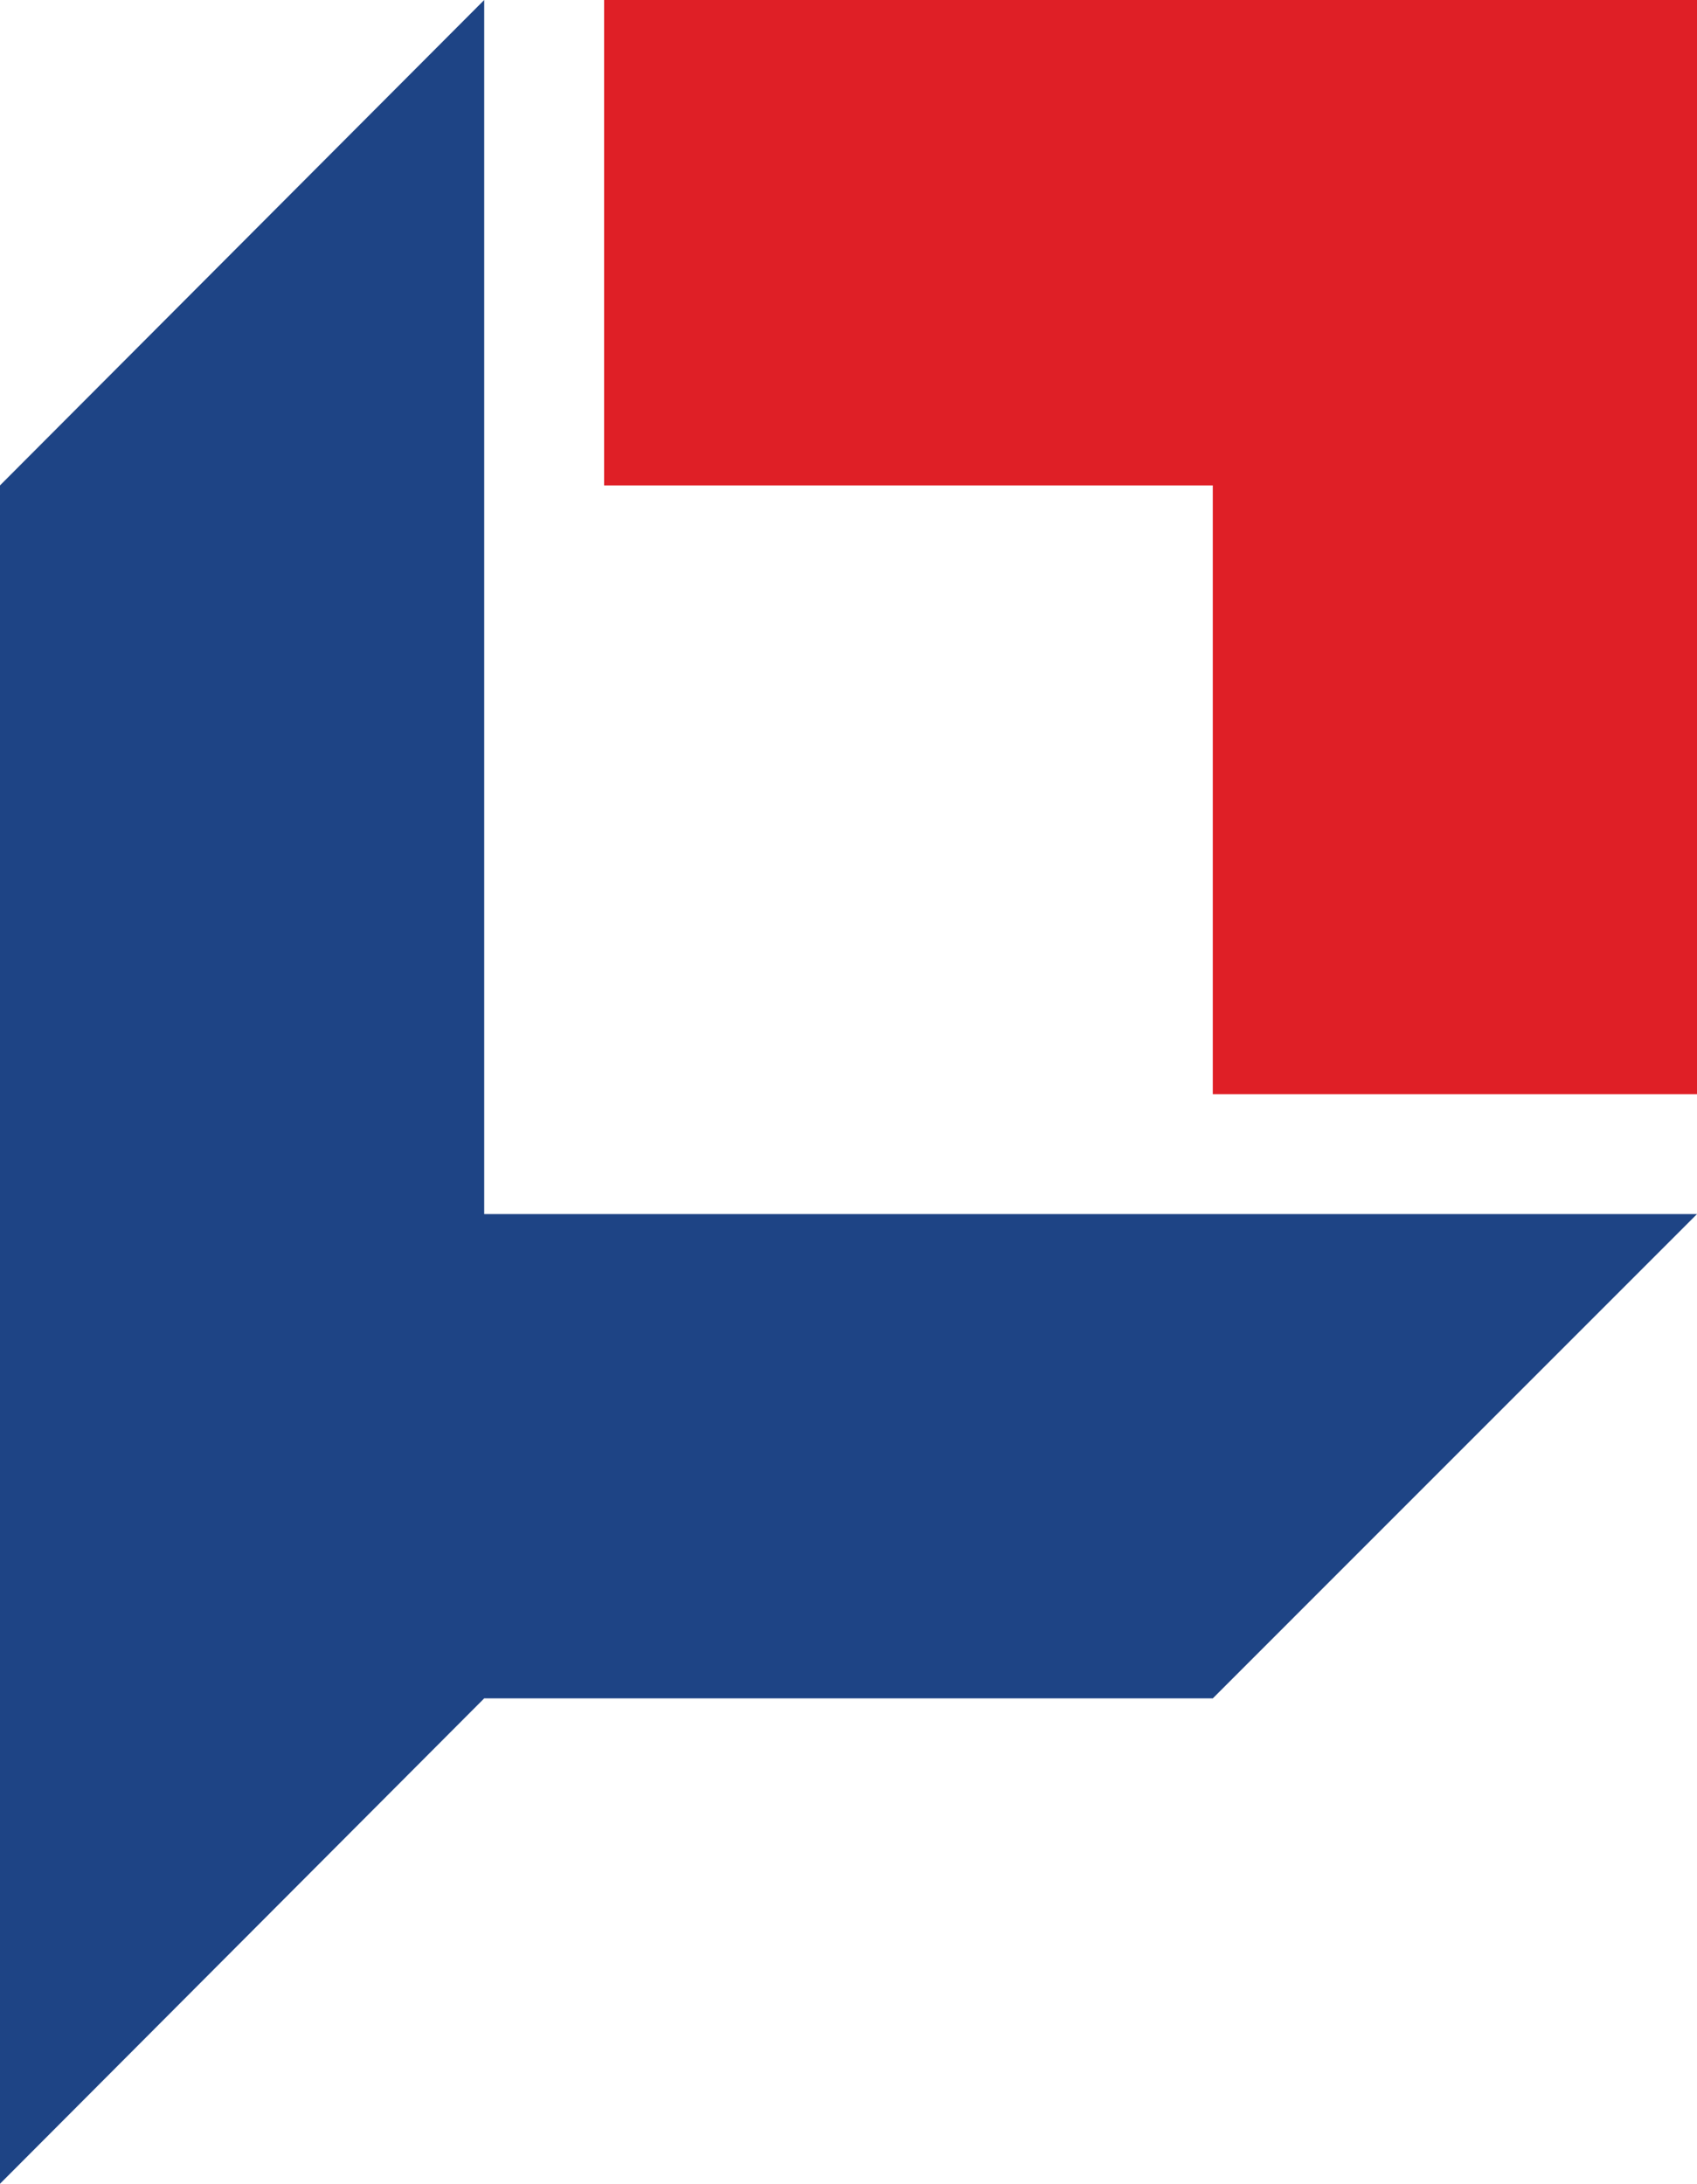 <?xml version="1.0" encoding="utf-8"?>
<!-- Generator: Adobe Illustrator 25.0.1, SVG Export Plug-In . SVG Version: 6.00 Build 0)  -->
<svg version="1.1" id="Layer_1" xmlns="http://www.w3.org/2000/svg" xmlns:xlink="http://www.w3.org/1999/xlink" x="0px" y="0px"
	 width="150px" height="193px" viewBox="0 0 150 193" style="enable-background:new 0 0 150 193;" xml:space="preserve">
<style type="text/css">
	.st0{fill-rule:evenodd;clip-rule:evenodd;fill:#DF1F26;}
	.st1{fill-rule:evenodd;clip-rule:evenodd;fill:#1E4485;}
</style>
<g>
	<polygon class="st0" points="53.4,0 150,0 150,96.7 107.2,96.7 107.2,42.9 53.4,42.9 	"/>
	<polygon class="st1" points="42.8,0 42.8,107.3 150,107.3 107.2,150.1 42.8,150.1 0,193 0,42.9 	"/>
</g>
</svg>
